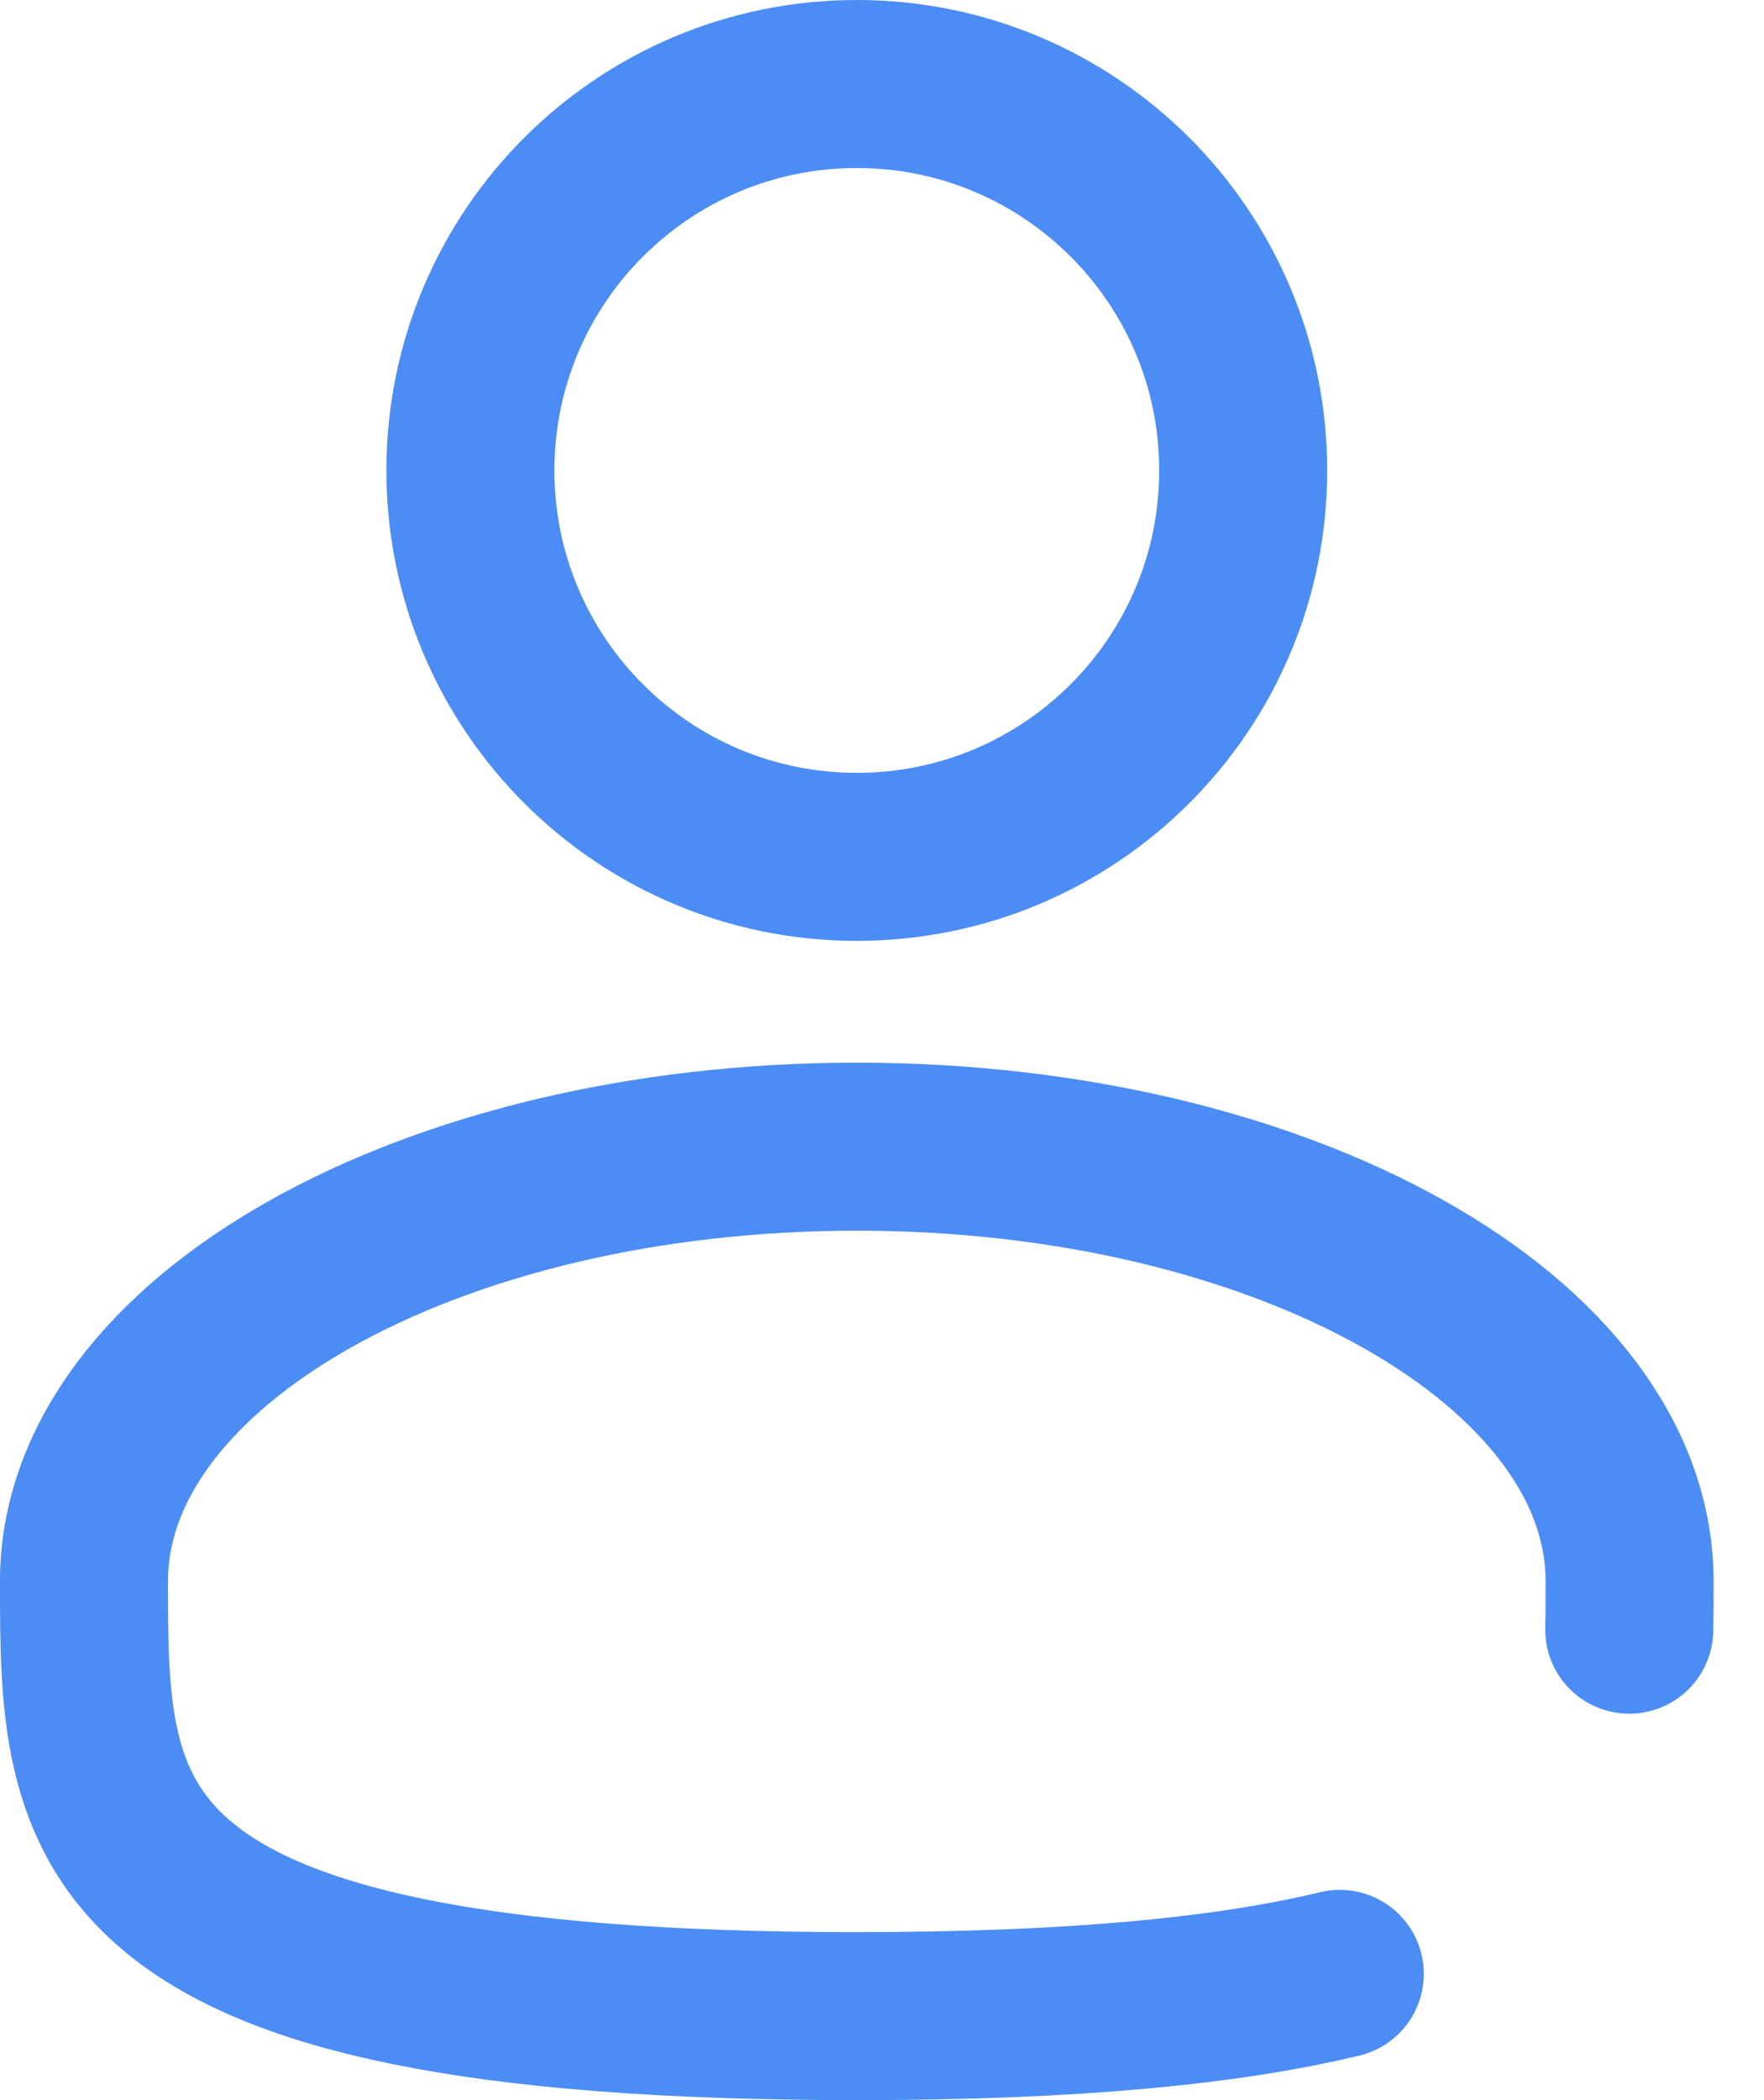 <svg width="21" height="25" viewBox="0 0 21 25" fill="none" xmlns="http://www.w3.org/2000/svg">
<path d="M10.2 10.2C12.74 10.2 14.8 8.141 14.8 5.6C14.8 3.059 12.74 1 10.2 1C7.659 1 5.6 3.059 5.6 5.6C5.6 8.141 7.659 10.2 10.2 10.2Z" stroke="#4C8CF5" stroke-width="2"/>
<path d="M19.396 19.4C19.4 19.211 19.4 19.019 19.4 18.825C19.4 15.967 15.281 13.65 10.2 13.65C5.119 13.65 1 15.967 1 18.825C1 21.683 1 24 10.2 24C12.766 24 14.616 23.819 15.95 23.497" stroke="#4C8CF5" stroke-width="2" stroke-linecap="round"/>
</svg>
